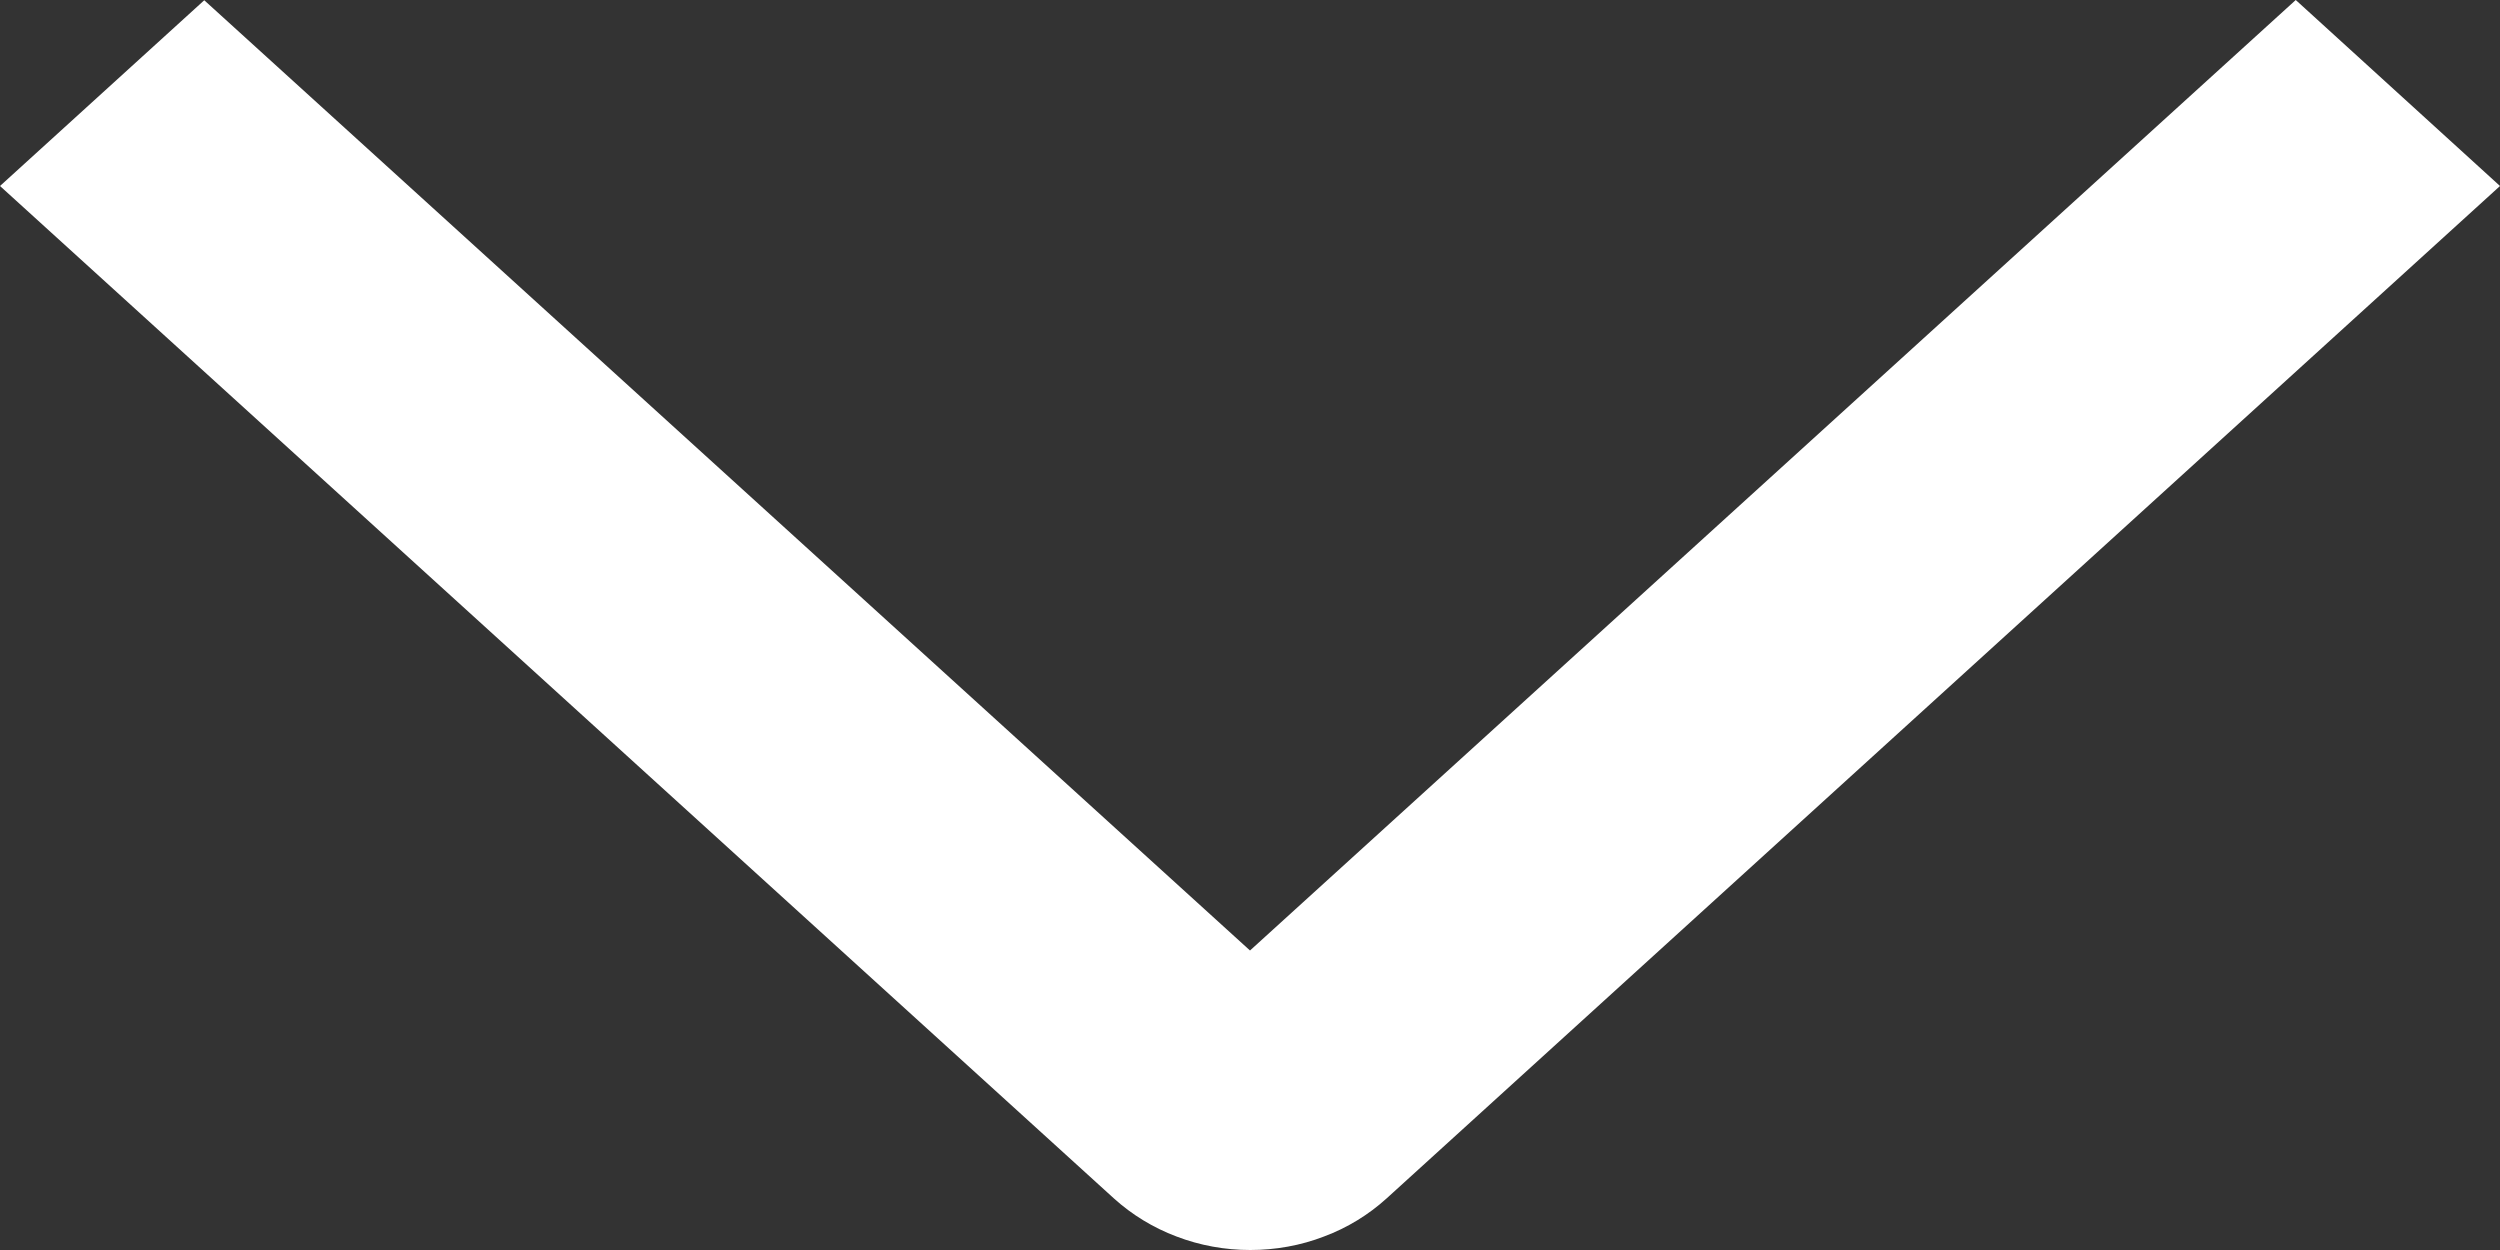 <svg width="10" height="5" viewBox="0 0 10 5" fill="none" xmlns="http://www.w3.org/2000/svg">
<rect x="0" y="0" width="10" height="5" fill="#333333" stroke="none"/>
<path d="M9.183 0L10 0.744L5.546 4.794C5.474 4.859 5.39 4.911 5.296 4.946C5.203 4.982 5.102 5 5.001 5C4.9 5 4.8 4.982 4.706 4.946C4.613 4.911 4.528 4.859 4.456 4.794L0 0.744L0.817 0.001L5 3.802L9.183 0Z" fill="white"/>
</svg>
